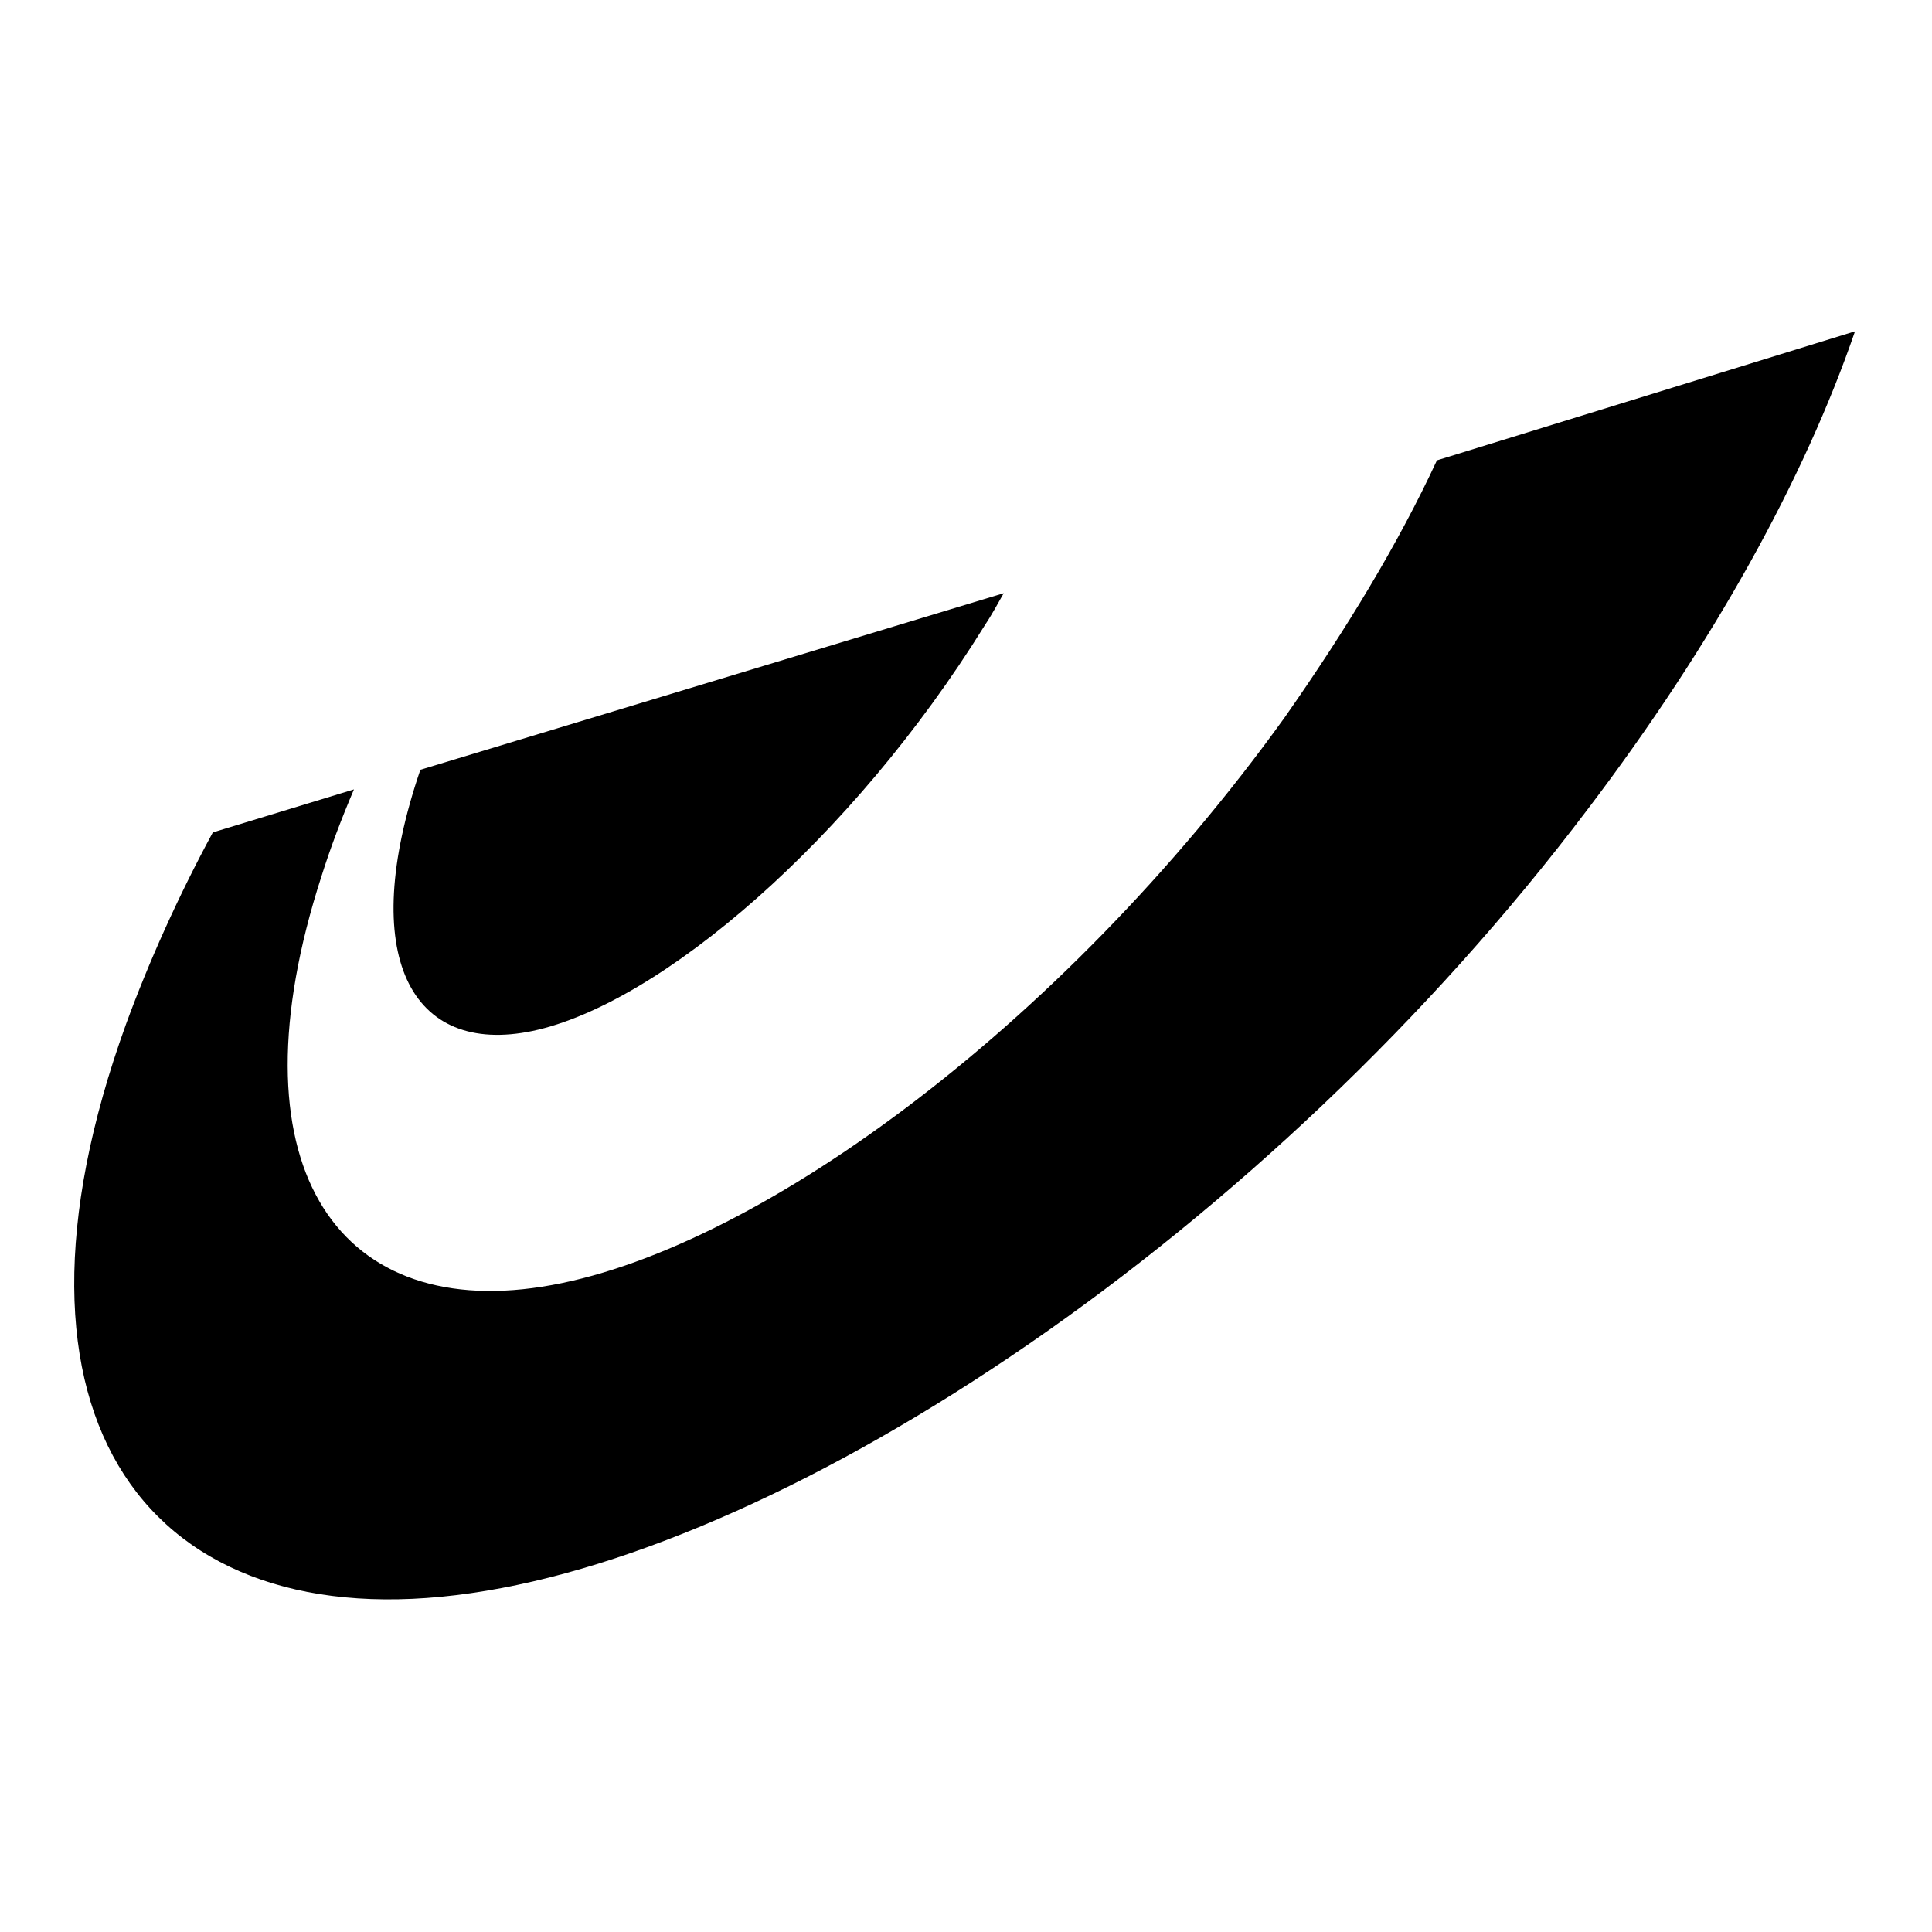 <?xml version="1.0" encoding="utf-8"?>
<!-- Svg Vector Icons : http://www.onlinewebfonts.com/icon -->
<!DOCTYPE svg PUBLIC "-//W3C//DTD SVG 1.1//EN" "http://www.w3.org/Graphics/SVG/1.1/DTD/svg11.dtd">
<svg version="1.1" xmlns="http://www.w3.org/2000/svg" xmlns:xlink="http://www.w3.org/1999/xlink" x="0px" y="0px" viewBox="0 0 256 256" enable-background="new 0 0 256 256" xml:space="preserve">
<g><g><path fill="#000000" d="M190.4,61c-5.1,11-12,22.4-20.2,34.1c-29.7,41.3-70.8,71.1-98.4,75.4c-27.4,4.3-41.5-16.4-29.2-54.4c1.2-3.8,2.6-7.5,4.3-11.5l-18.7,5.7c-4.6,8.5-8.5,17.2-11.5,25.4c-19,52.5,3.1,81.6,45.7,75.4c42.7-6.1,105.4-47.5,148-103.9c16.7-22,28.7-43.8,35.4-63.3L190.4,61z"/><path fill="#000000" d="M55.7,102c-8.4,24.6-1.3,38,14.9,34.6c16.9-3.6,42.3-25.4,59.8-53.6c1-1.5,1.8-3,2.6-4.4L55.7,102z"/></g></g>
</svg>